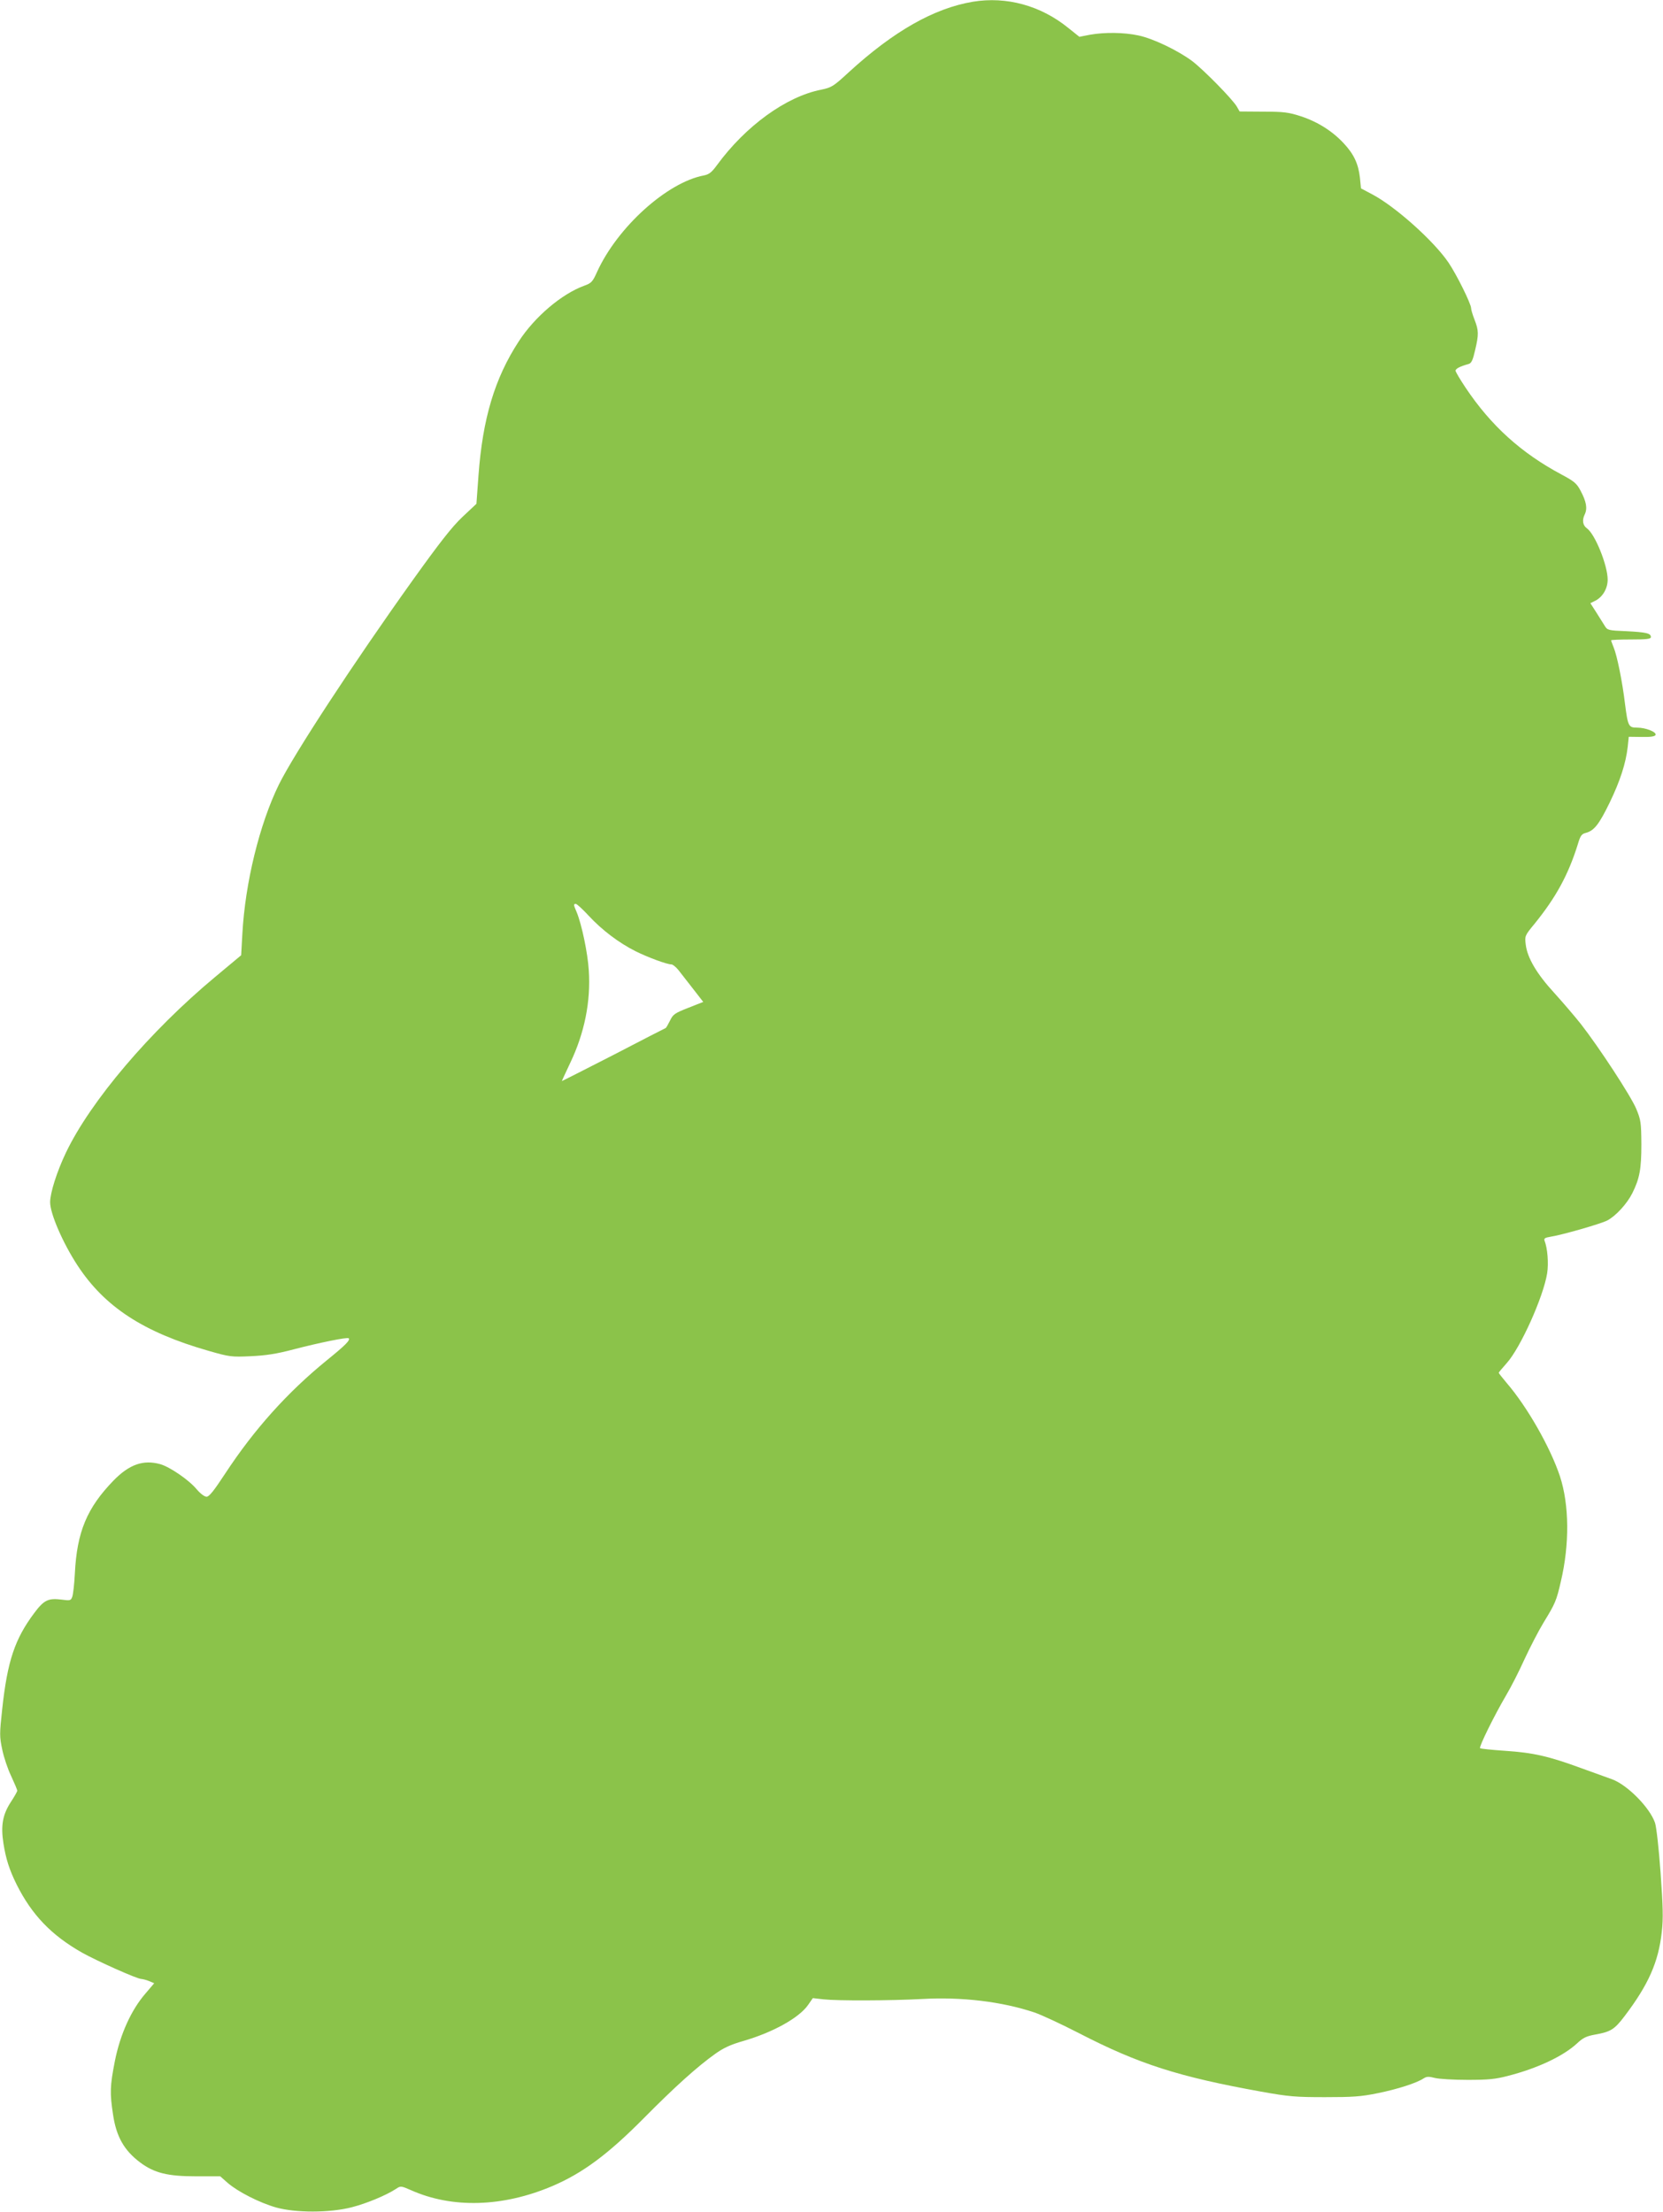 <?xml version="1.0" standalone="no"?>
<!DOCTYPE svg PUBLIC "-//W3C//DTD SVG 20010904//EN"
 "http://www.w3.org/TR/2001/REC-SVG-20010904/DTD/svg10.dtd">
<svg version="1.0" xmlns="http://www.w3.org/2000/svg"
 width="962pt" height="1280pt" viewBox="0 0 962 1280"
 preserveAspectRatio="xMidYMid meet">
<g transform="translate(0,1280) scale(0.1,-0.1)"
fill="#8bc34a" stroke="none">
<path d="M5628 12790 c-226 -38 -459 -171 -717 -407 -91 -84 -100 -89 -161
-102 -203 -40 -437 -210 -603 -437 -30 -41 -45 -53 -75 -59 -213 -40 -500
-299 -618 -558 -26 -58 -33 -65 -74 -80 -130 -47 -287 -180 -379 -322 -139
-213 -209 -447 -233 -775 l-12 -165 -81 -76 c-61 -58 -130 -146 -289 -368
-345 -483 -685 -1003 -773 -1181 -112 -229 -195 -569 -211 -863 l-7 -124 -151
-126 c-377 -314 -721 -719 -863 -1017 -52 -109 -91 -232 -91 -286 0 -66 73
-235 158 -365 157 -240 381 -387 759 -495 122 -35 132 -36 243 -31 87 4 148
13 250 40 150 39 309 71 317 64 10 -11 -16 -38 -127 -128 -226 -184 -419 -398
-588 -656 -65 -99 -92 -133 -107 -133 -12 0 -36 18 -58 44 -44 53 -156 130
-212 145 -97 26 -177 -2 -268 -95 -154 -159 -212 -297 -224 -539 -3 -60 -10
-121 -15 -134 -8 -22 -12 -23 -64 -16 -75 9 -100 -3 -156 -78 -112 -150 -155
-277 -185 -554 -16 -145 -16 -161 0 -236 9 -44 32 -113 52 -154 19 -41 35 -79
35 -84 0 -4 -17 -35 -39 -68 -46 -72 -57 -135 -41 -237 14 -89 34 -152 76
-237 88 -176 201 -294 379 -395 86 -48 318 -152 342 -152 10 -1 31 -6 47 -13
l28 -12 -51 -60 c-82 -95 -145 -234 -176 -388 -29 -147 -30 -187 -11 -312 19
-128 64 -207 157 -277 82 -61 159 -80 323 -80 l140 0 43 -38 c59 -51 182 -114
279 -142 114 -32 311 -32 439 1 86 22 199 69 257 107 25 17 28 17 85 -8 239
-107 532 -98 817 23 176 75 322 183 531 394 179 181 309 298 413 372 46 33 88
53 162 74 172 50 323 134 375 209 l27 39 62 -7 c81 -9 384 -8 571 2 227 13
461 -15 649 -78 41 -14 157 -68 258 -120 347 -179 576 -252 1053 -338 161 -29
200 -32 370 -32 160 0 208 3 305 23 114 23 226 59 266 86 17 11 30 11 65 2 24
-6 109 -11 189 -11 120 0 160 4 233 23 172 44 322 115 402 190 32 30 52 40
102 49 90 16 112 29 171 107 138 182 196 313 215 487 9 78 7 146 -7 343 -10
140 -24 263 -32 288 -30 88 -159 219 -248 252 -23 8 -103 37 -180 65 -188 69
-276 89 -440 100 -76 5 -141 12 -144 15 -8 7 83 191 150 305 28 47 76 141 107
210 32 69 82 166 112 215 65 106 73 124 98 234 51 215 49 444 -5 609 -55 166
-189 402 -308 540 -25 30 -46 56 -46 59 0 3 21 28 46 56 80 89 212 383 234
520 9 58 2 145 -15 188 -5 13 2 18 33 23 70 11 289 74 329 94 50 26 115 97
146 159 42 85 52 139 52 283 -1 126 -3 140 -30 205 -31 74 -214 354 -320 490
-35 44 -104 125 -154 180 -101 110 -156 203 -165 280 -6 49 -6 51 51 120 124
153 195 283 250 459 15 51 22 61 47 67 48 13 76 49 137 174 61 126 94 228 105
324 l6 58 76 -1 c52 -1 76 3 79 12 6 17 -57 42 -107 42 -49 0 -53 7 -70 140
-15 126 -46 278 -65 323 -8 20 -15 39 -15 42 0 3 52 5 115 5 92 0 115 3 115
14 0 22 -27 28 -143 34 -104 4 -109 6 -124 31 -9 14 -31 50 -49 78 l-34 53 30
15 c42 22 70 71 70 121 0 83 -73 264 -120 297 -24 17 -29 47 -13 80 17 35 10
75 -25 140 -22 41 -37 53 -110 92 -232 124 -407 282 -554 502 -32 48 -58 92
-58 98 0 12 28 26 76 39 16 5 24 22 37 79 22 92 21 115 -3 177 -11 28 -20 58
-20 67 0 25 -84 195 -131 264 -84 124 -306 323 -440 394 l-66 35 -6 61 c-9 81
-35 137 -94 200 -65 70 -150 124 -247 156 -71 23 -98 27 -218 27 l-137 1 -16
28 c-26 44 -192 213 -259 264 -82 61 -225 130 -311 148 -84 18 -195 19 -280 4
l-61 -12 -65 52 c-159 129 -357 183 -551 151z m-2222 -5289 c77 -83 174 -156
269 -204 72 -36 183 -77 209 -77 8 0 26 -15 40 -32 14 -18 52 -67 85 -109 l59
-76 -86 -34 c-79 -31 -89 -38 -106 -74 -11 -22 -22 -41 -25 -43 -3 -1 -140
-71 -303 -156 -164 -84 -298 -152 -298 -151 0 1 22 49 49 106 82 172 119 354
107 534 -6 100 -41 267 -70 337 -19 44 -19 48 -5 48 6 0 40 -31 75 -69z"/>
</g>
</svg>

